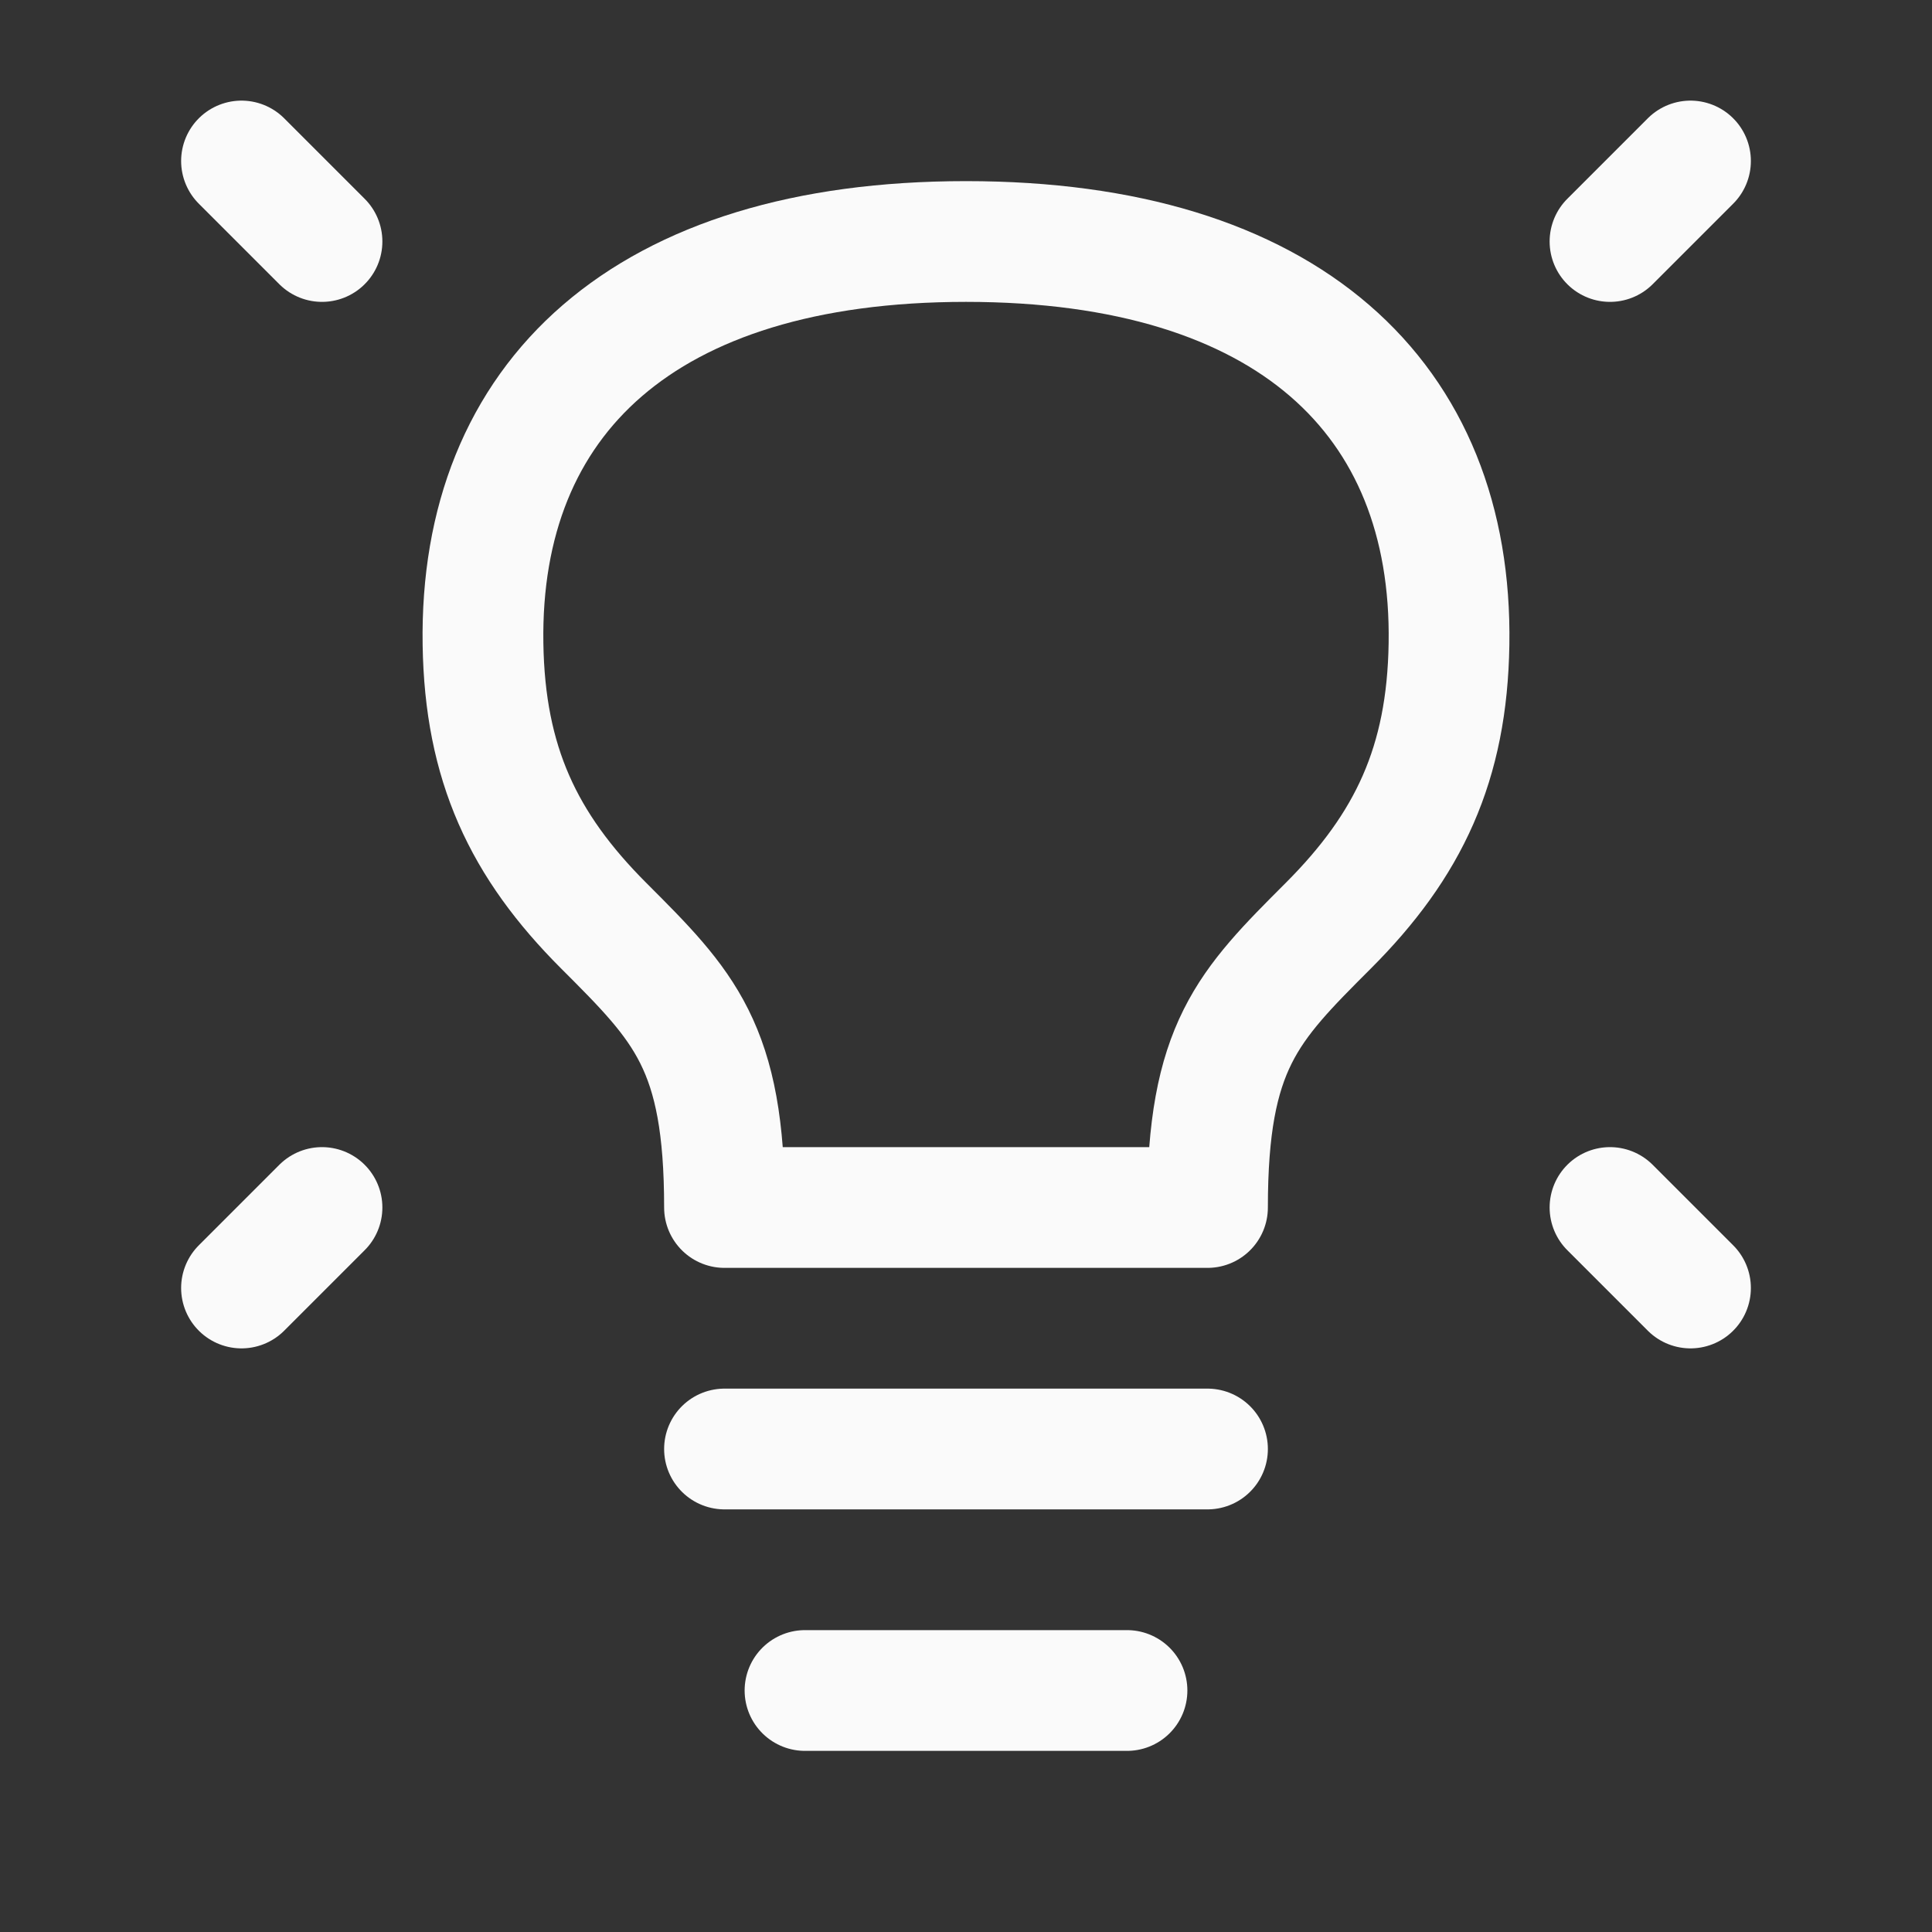 <svg fill="none" height="24" stroke-width="1.5" viewBox="0 0 24 24" width="24" xmlns="http://www.w3.org/2000/svg"><rect x="0" y="0" width="24" height="24" fill="#333333" stroke="none"/><path d="M21 2L20 3" stroke="#fafafa" stroke-linecap="round" stroke-linejoin="round" stroke-width="1.5px" original-stroke="#ec8ffc" fill="none"></path><path d="M3 2L4 3" stroke="#fafafa" stroke-linecap="round" stroke-linejoin="round" stroke-width="1.5px" original-stroke="#ec8ffc" fill="none"></path><path d="M21 16L20 15" stroke="#fafafa" stroke-linecap="round" stroke-linejoin="round" stroke-width="1.5px" original-stroke="#ec8ffc" fill="none"></path><path d="M3 16L4 15" stroke="#fafafa" stroke-linecap="round" stroke-linejoin="round" stroke-width="1.5px" original-stroke="#ec8ffc" fill="none"></path><path d="M9 18H15" stroke="#fafafa" stroke-linecap="round" stroke-linejoin="round" stroke-width="1.5px" original-stroke="#ec8ffc" fill="none"></path><path d="M10 21H14" stroke="#fafafa" stroke-linecap="round" stroke-linejoin="round" stroke-width="1.5px" original-stroke="#ec8ffc" fill="none"></path><path d="M12 3C8 3 5.952 4.95 6 8C6.023 9.487 6.5 10.5 7.5 11.5C8.5 12.5 9 13 9 15H15C15 13 15.5 12.5 16.5 11.5L16.5 11.5C17.5 10.5 17.977 9.487 18 8C18.048 4.95 16 3 12 3Z" stroke="#fafafa" stroke-linecap="round" stroke-linejoin="round" stroke-width="1.5px" original-stroke="#ec8ffc" fill="none"></path></svg>